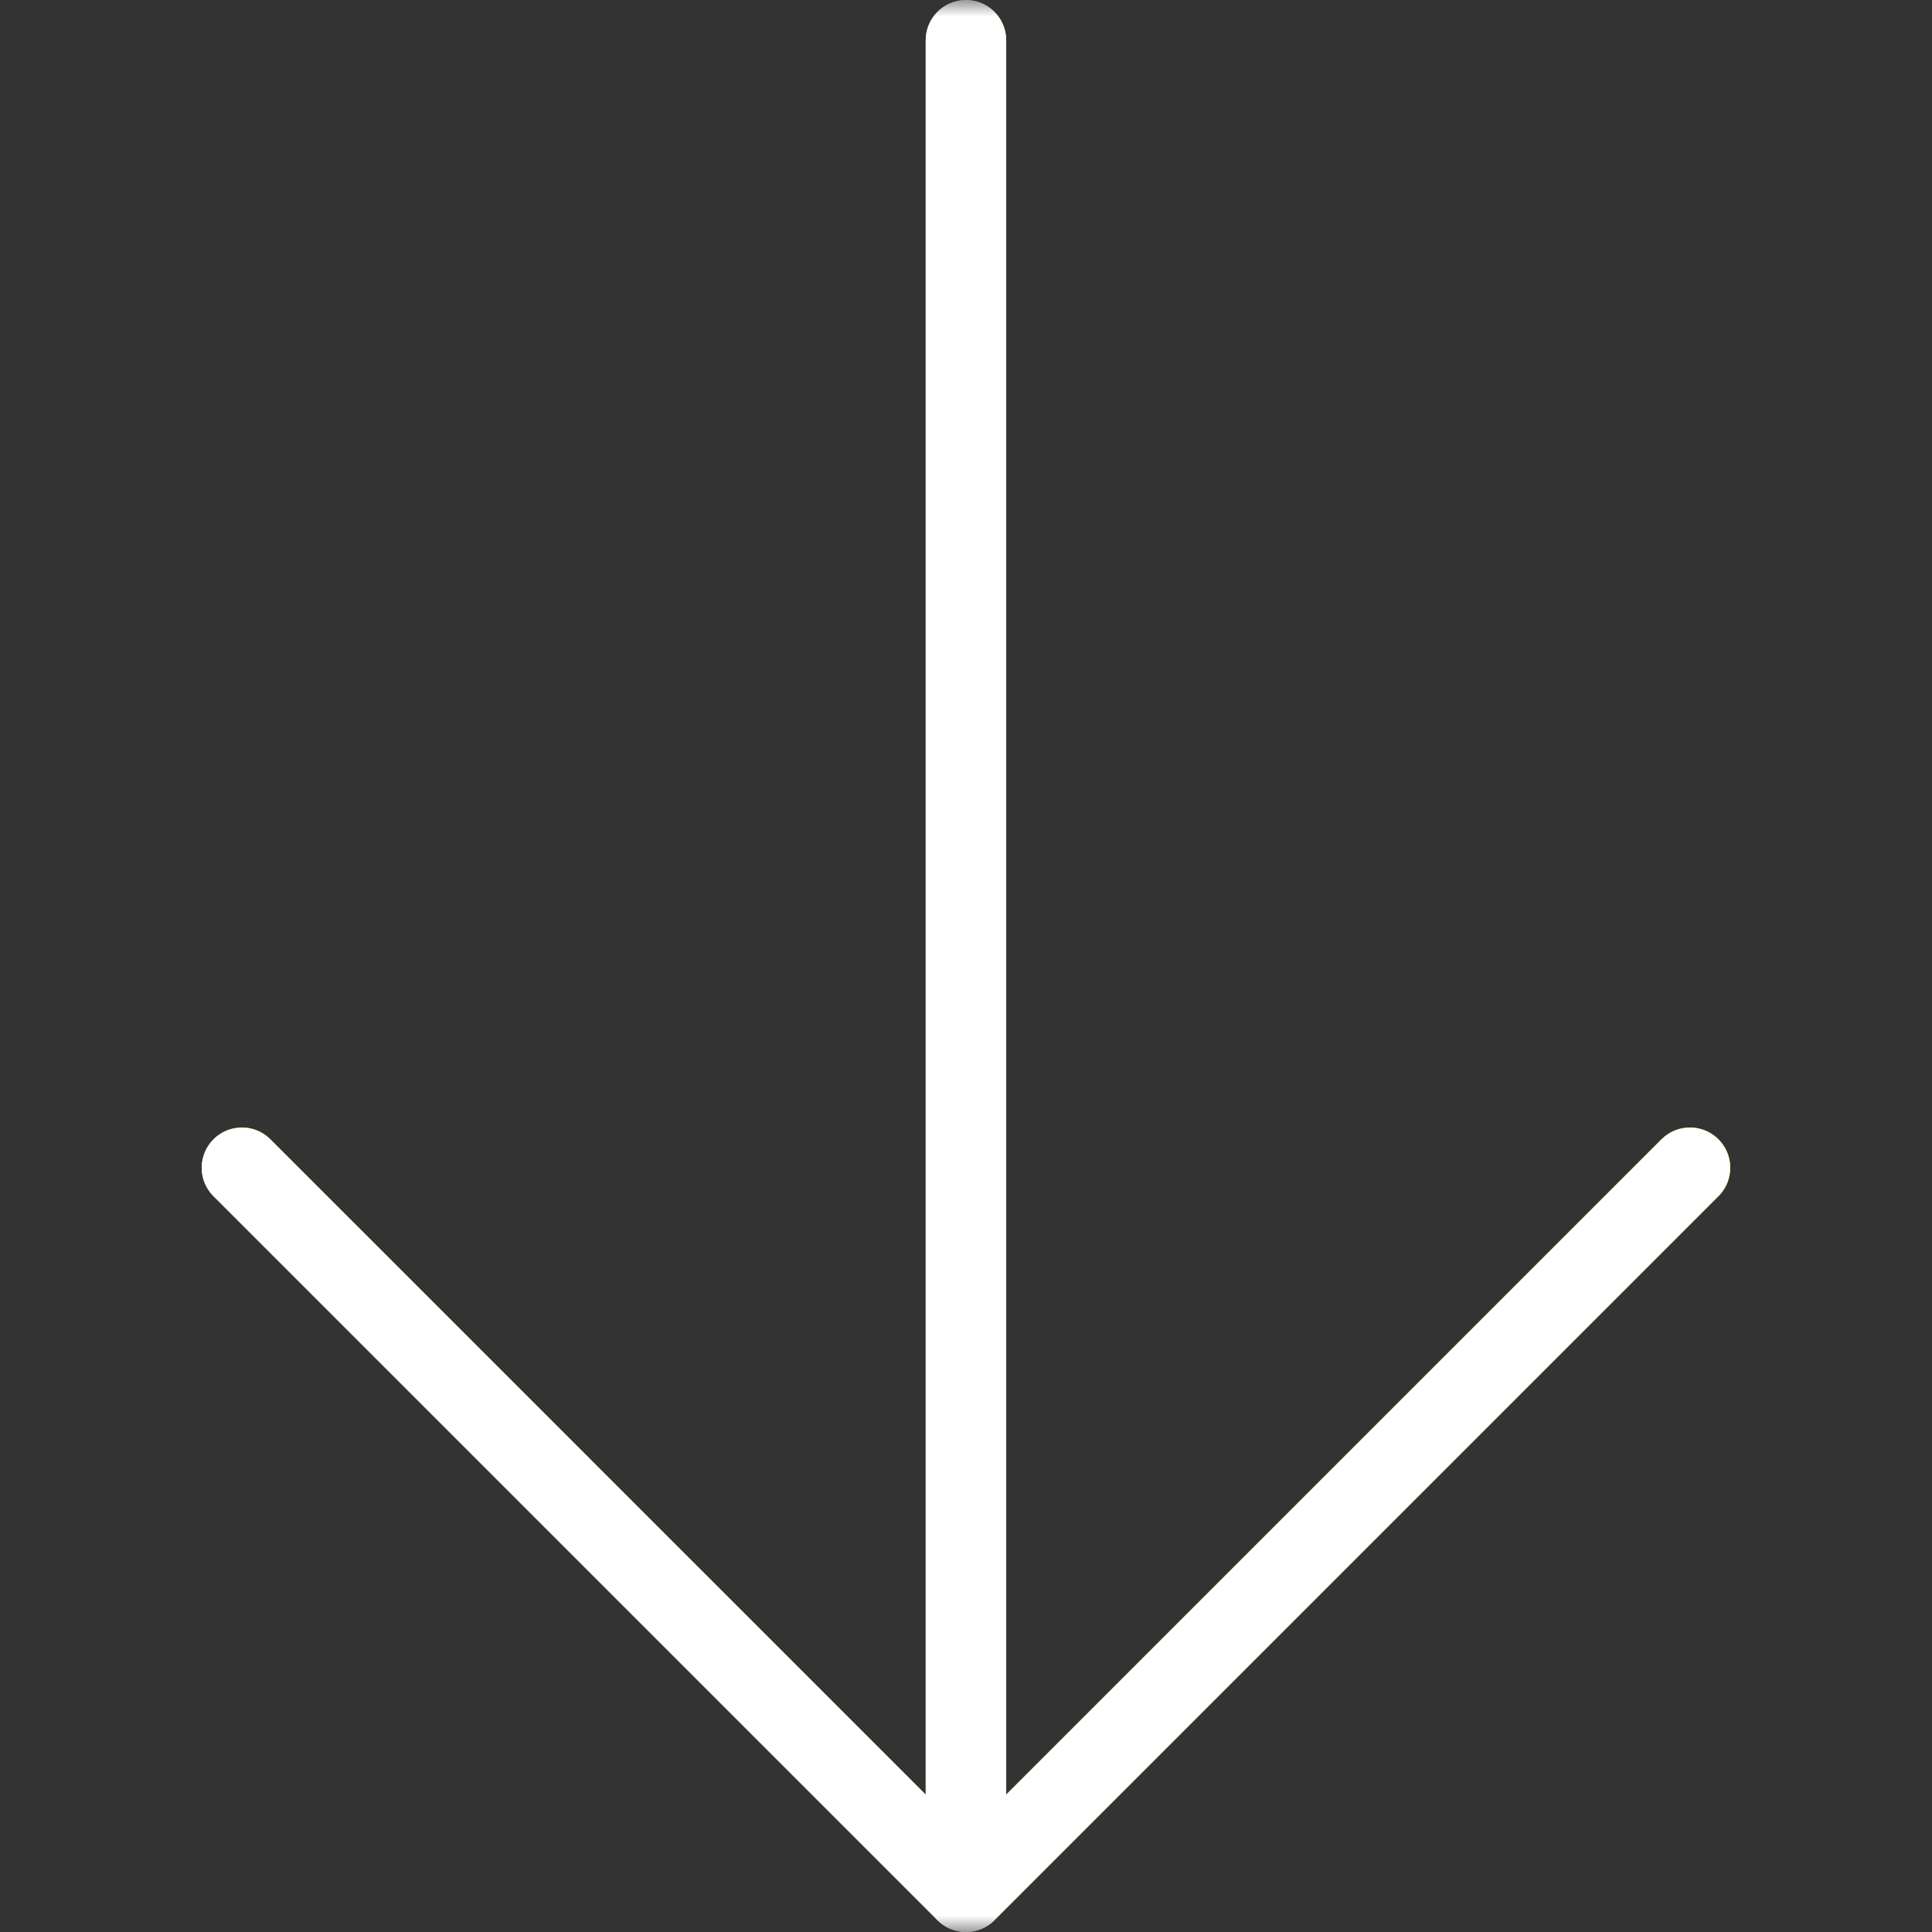 <svg width="58" height="58" viewBox="0 0 58 58" fill="none" xmlns="http://www.w3.org/2000/svg">
    <rect x="0" y="0" width="58" height="58" fill="#333333" stroke="none"/>
    <g id="arrow-down 1" clip-path="url(#clip0_5278_2201)">
        <g id="Clip path group">
            <mask id="mask0_5278_2201" style="mask-type:luminance" maskUnits="userSpaceOnUse" x="0" y="0" width="58"
                  height="58">
                <g id="A">
                    <path id="Vector" d="M0 0H58V58H0V0Z" fill="white"/>
                </g>
            </mask>
            <g mask="url(#mask0_5278_2201)">
                <g id="Group">
                    <path id="Vector_2"
                          d="M49.893 34.186L30.207 53.875V1.208C30.207 0.541 29.666 0 28.999 0C28.331 0 27.791 0.541 27.791 1.208V53.875L8.104 34.186C7.624 33.722 6.859 33.736 6.396 34.216C5.944 34.684 5.944 35.426 6.396 35.895L28.146 57.645C28.617 58.117 29.382 58.118 29.855 57.647C29.855 57.646 29.856 57.645 29.857 57.645L51.607 35.895C52.071 35.415 52.057 34.65 51.577 34.186C51.109 33.734 50.367 33.734 49.898 34.186L49.893 34.186Z"
                          fill="#FFC107"/>
                    <g id="Group_2">
                        <path id="Vector_3"
                              d="M28.998 58C28.678 58.001 28.37 57.874 28.143 57.647L6.393 35.897C5.929 35.417 5.943 34.653 6.423 34.189C6.891 33.737 7.633 33.737 8.101 34.189L28.998 55.083L49.893 34.189C50.373 33.725 51.138 33.739 51.601 34.218C52.054 34.687 52.054 35.429 51.601 35.897L29.851 57.647C29.625 57.873 29.318 58 28.998 58Z"
                              fill="white"/>
                        <path id="Vector_4"
                              d="M28.998 58C28.331 58 27.79 57.459 27.79 56.792V1.208C27.79 0.541 28.331 0 28.998 0C29.666 0 30.207 0.541 30.207 1.208V56.792C30.207 57.459 29.666 58 28.998 58Z"
                              fill="white"/>
                    </g>
                </g>
            </g>
        </g>
    </g>
    <defs>
        <clipPath id="clip0_5278_2201">
            <rect width="58" height="58" fill="white"/>
        </clipPath>
    </defs>
</svg>
